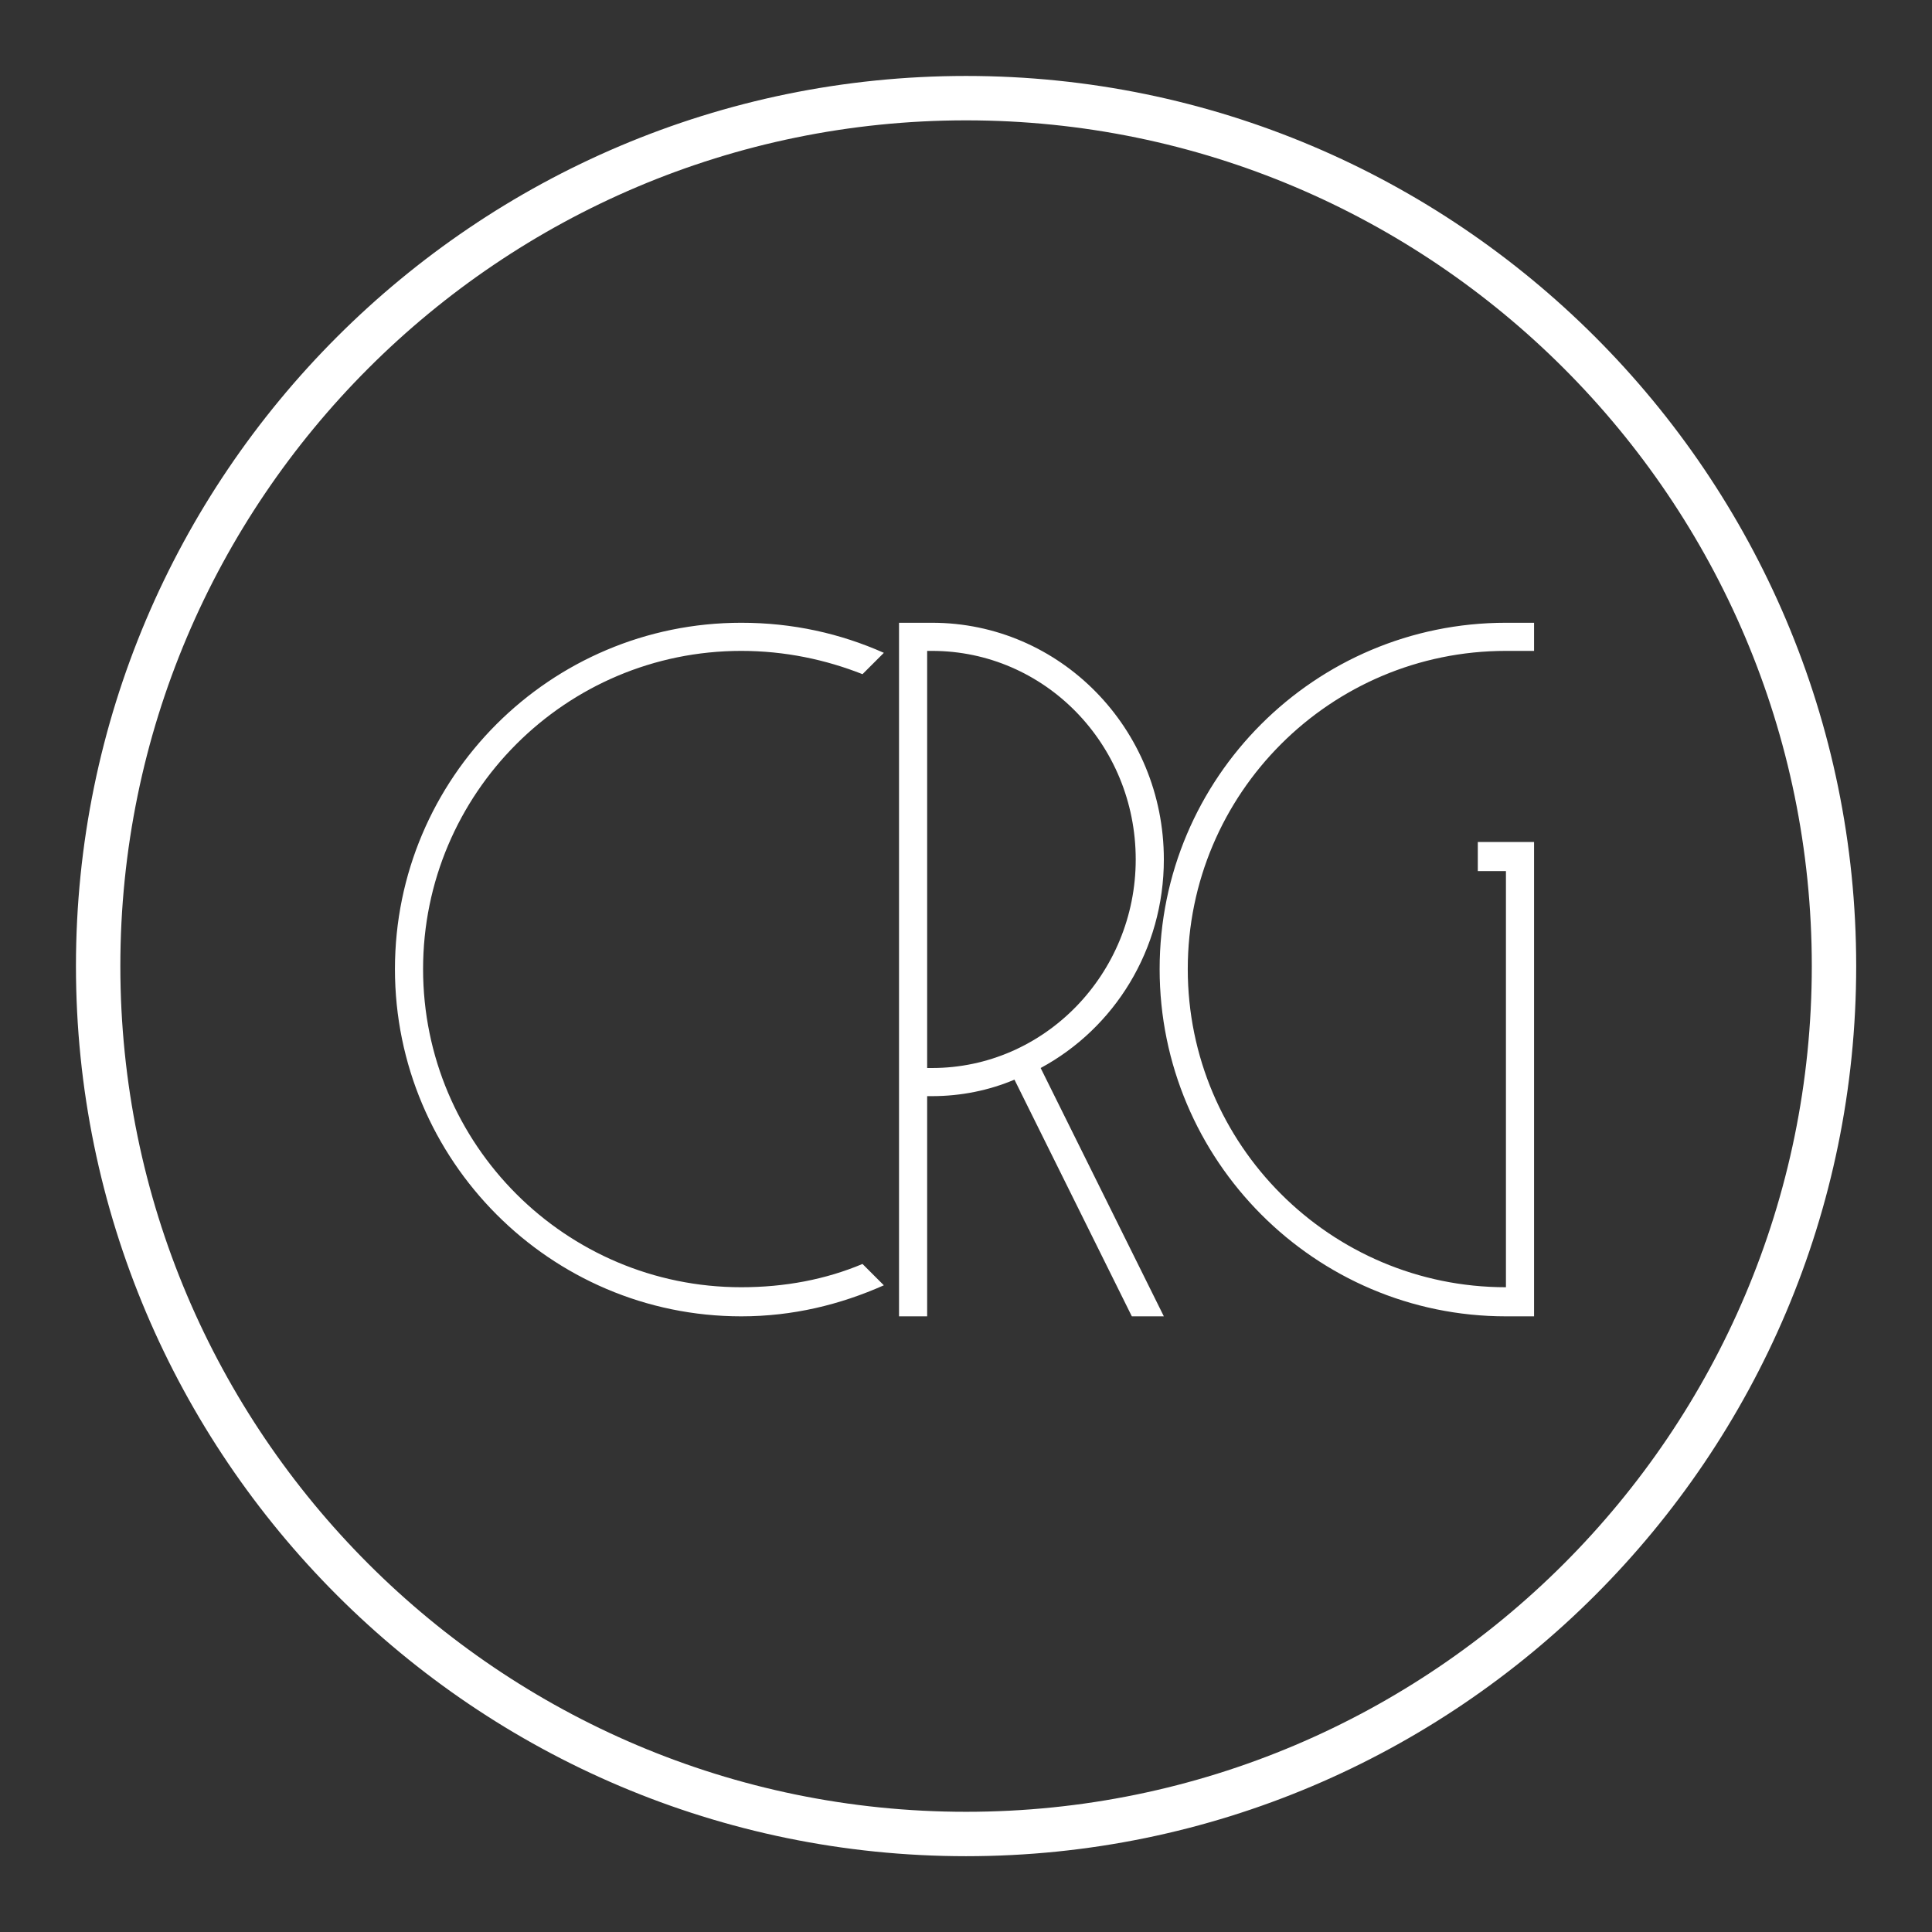 
        <svg xmlns="http://www.w3.org/2000/svg" xmlns:xlink="http://www.w3.org/1999/xlink" version="1.1" width="3256" height="3256" viewBox="0 0 3256 3256">
			
			<rect x="0" y="0" width="3256" height="3256" fill="#333333" stroke="none"/>
			
			<g transform="scale(12.8) translate(10, 10)">
				<defs id="SvgjsDefs9005"/><g id="SvgjsG9006" featureKey="rootContainer" transform="matrix(1.169,0,0,1.169,0,0)" fill="#fff"><path xmlns="http://www.w3.org/2000/svg" d="M100.254 0C44.974 0 0 44.974 0 100.254s44.974 100.254 100.254 100.254c55.28 0 100.254-44.974 100.254-100.254S155.534 0 100.254 0zm0 195.508C47.731 195.508 5 152.777 5 100.254S47.731 5 100.254 5s95.254 42.73 95.254 95.254-42.731 95.254-95.254 95.254z"/></g><g id="SvgjsG9007" featureKey="nameFeature-0" transform="matrix(3.193,0,0,3.193,42,35.595)" fill="#fff"><path d="M19.28 37.84 l0.88 0.88 c-1.8 0.8 -3.76 1.28 -5.88 1.28 c-7.88 0 -14.28 -6.44 -14.28 -14.32 s6.4 -14.28 14.28 -14.28 c2.12 0 4.08 0.44 5.88 1.24 l-0.88 0.88 c-1.52 -0.6 -3.2 -0.96 -5 -0.96 c-7.24 0 -13.12 5.88 -13.12 13.12 s5.88 13.12 13.12 13.12 c1.8 0 3.48 -0.32 5 -0.96 z M31.706 21.16 c0 3.72 -2.04 6.96 -5.08 8.6 l5.08 10.24 l-1.32 0 l-4.84 -9.76 c-1.04 0.44 -2.2 0.68 -3.4 0.68 l-0.2 0 l0 9.08 l-1.16 0 l0 -28.6 l1.36 0 c5.28 0 9.56 4.36 9.56 9.76 z M21.946 12.56 l0 17.2 l0.2 0 c4.64 0 8.4 -3.88 8.4 -8.6 c0 -4.76 -3.76 -8.6 -8.4 -8.6 l-0.2 0 z M44.652 20.44 l2.32 0 l0 19.56 l-1.16 0 c-7.88 0 -14.28 -6.44 -14.28 -14.32 s6.4 -14.28 14.28 -14.28 l1.16 0 l0 1.16 l-1.16 0 c-7.24 0 -13.12 5.88 -13.12 13.12 s5.88 13.12 13.12 13.12 l0 -17.16 l-1.16 0 l0 -1.2 z"/></g>
			</g>
		</svg>
	